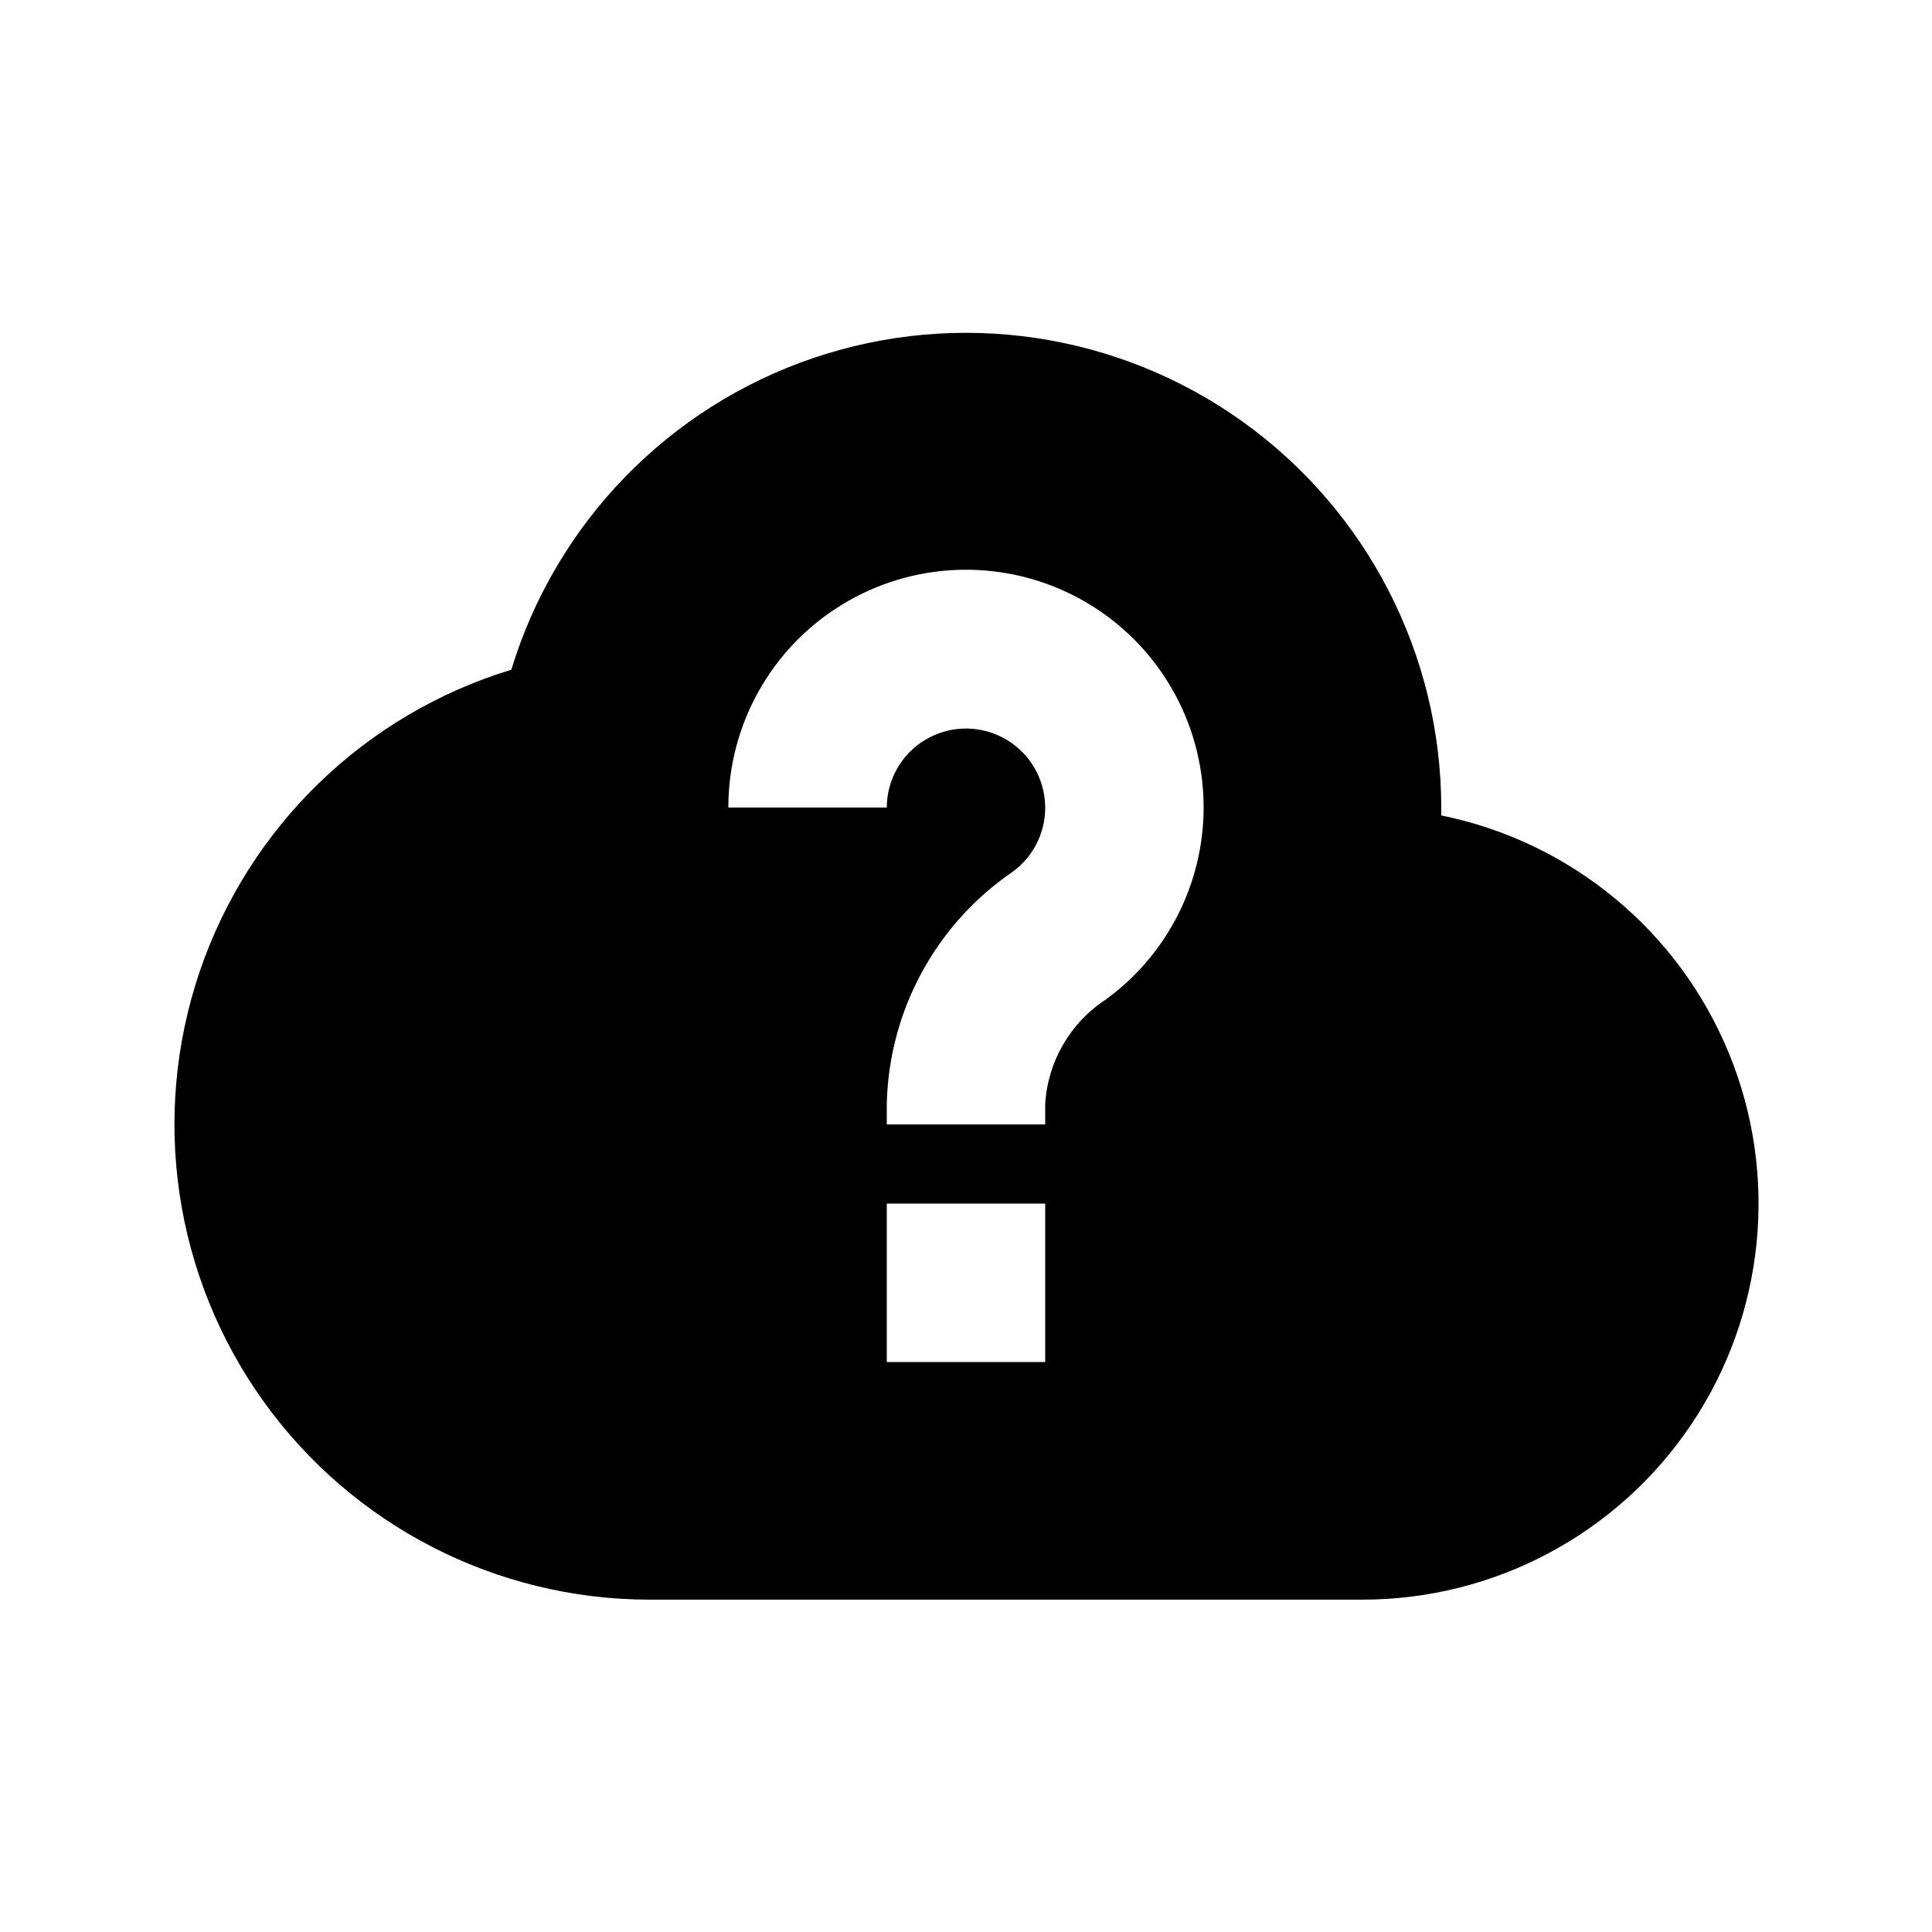 <?xml version="1.0" encoding="UTF-8"?>
<!-- Uploaded to: ICON Repo, www.svgrepo.com, Generator: ICON Repo Mixer Tools -->
<svg fill="#000000" width="800px" height="800px" version="1.1" viewBox="144 144 512 512" xmlns="http://www.w3.org/2000/svg">
 <path d="m525.95 360.11v-2.098c-0.047-40.578-19.641-78.648-52.637-102.27-32.992-23.621-75.344-29.898-113.77-16.863-38.426 13.035-68.219 43.781-80.035 82.602-38.82 11.816-69.566 41.609-82.602 80.035-13.035 38.426-6.758 80.781 16.863 113.77 23.617 32.996 61.688 52.59 102.27 52.637h188.93-0.004c35.02 0.035 67.75-17.395 87.262-46.473 19.512-29.078 23.238-65.969 9.938-98.363-13.305-32.391-41.887-56.016-76.207-62.984zm-104.96 144.84h-41.984v-41.98h41.984zm16.164-96.145v0.004c-9.473 6.156-15.465 16.434-16.164 27.707v5.461h-41.984v-5.461c0.566-24.68 12.992-47.578 33.375-61.504 5.891-4.305 9.125-11.355 8.539-18.629-0.582-7.269-4.894-13.715-11.395-17.027-6.5-3.309-14.25-3.012-20.473 0.793-6.227 3.805-10.027 10.562-10.047 17.859h-41.984c-0.016-21.902 11.344-42.238 30.004-53.703s41.934-12.414 61.465-2.508c19.531 9.91 32.512 29.254 34.277 51.082s-7.934 43.008-25.613 55.93z"/>
</svg>